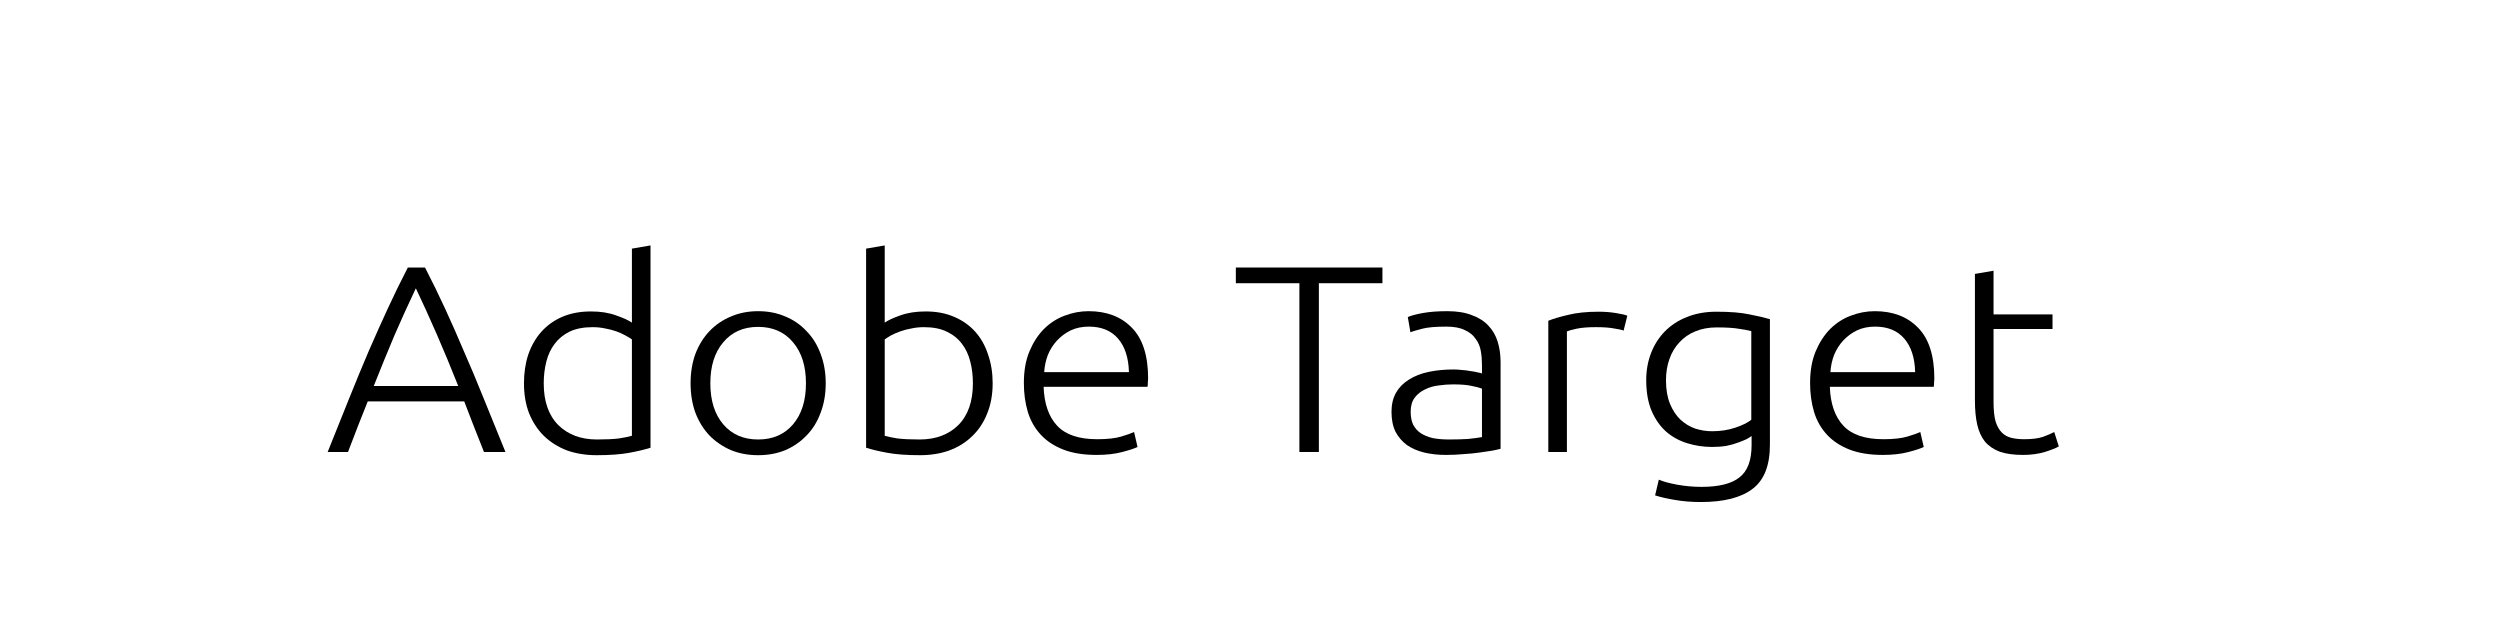 <svg width="170" height="43" viewBox="0 0 170 43" fill="none" xmlns="http://www.w3.org/2000/svg">
<g clip-path="url(#clip0_539_3898)">
<mask id="mask0_539_3898" style="mask-type:luminance" maskUnits="userSpaceOnUse" x="0" y="0" width="170" height="43">
<path d="M170 0.581H0V42.093H170V0.581Z" fill="white"/>
</mask>
<g mask="url(#mask0_539_3898)">
<path d="M32.911 30.735C32.664 30.12 32.431 29.529 32.21 28.962C31.99 28.394 31.776 27.839 31.568 27.296H25.007C24.786 27.839 24.566 28.394 24.345 28.962C24.124 29.529 23.897 30.12 23.664 30.735H22.281C22.8 29.432 23.287 28.219 23.741 27.097C24.196 25.963 24.637 24.895 25.065 23.893C25.507 22.88 25.941 21.908 26.37 20.979C26.798 20.05 27.252 19.121 27.733 18.191H28.901C29.381 19.121 29.835 20.05 30.263 20.979C30.692 21.908 31.12 22.88 31.548 23.893C31.99 24.895 32.437 25.963 32.892 27.097C33.346 28.219 33.839 29.432 34.371 30.735H32.911ZM28.278 19.603C27.785 20.641 27.304 21.697 26.837 22.771C26.383 23.845 25.909 25.003 25.416 26.246H31.159C30.666 25.003 30.186 23.845 29.718 22.771C29.251 21.697 28.771 20.641 28.278 19.603Z" fill="black"/>
<path d="M44.235 30.446C43.859 30.567 43.379 30.682 42.795 30.79C42.211 30.899 41.471 30.953 40.575 30.953C39.836 30.953 39.161 30.845 38.551 30.627C37.954 30.398 37.434 30.072 36.993 29.65C36.565 29.227 36.227 28.715 35.981 28.111C35.747 27.508 35.63 26.826 35.63 26.066C35.63 25.354 35.728 24.702 35.922 24.111C36.13 23.508 36.429 22.989 36.818 22.554C37.207 22.12 37.681 21.782 38.239 21.541C38.81 21.299 39.459 21.178 40.186 21.178C40.848 21.178 41.419 21.269 41.899 21.45C42.392 21.619 42.749 21.782 42.97 21.939V16.907L44.235 16.689V30.446ZM42.97 23.079C42.853 22.995 42.704 22.904 42.522 22.808C42.353 22.711 42.152 22.621 41.919 22.536C41.685 22.452 41.432 22.385 41.159 22.337C40.887 22.277 40.601 22.247 40.303 22.247C39.68 22.247 39.154 22.349 38.726 22.554C38.31 22.759 37.973 23.037 37.714 23.387C37.454 23.725 37.266 24.129 37.149 24.6C37.032 25.058 36.974 25.547 36.974 26.066C36.974 27.297 37.305 28.244 37.967 28.908C38.629 29.559 39.505 29.885 40.595 29.885C41.218 29.885 41.718 29.861 42.094 29.813C42.483 29.752 42.775 29.692 42.97 29.632V23.079Z" fill="black"/>
<path d="M56.149 26.066C56.149 26.802 56.032 27.471 55.798 28.075C55.578 28.678 55.26 29.191 54.844 29.613C54.442 30.036 53.962 30.367 53.404 30.609C52.845 30.838 52.229 30.953 51.554 30.953C50.879 30.953 50.263 30.838 49.705 30.609C49.147 30.367 48.66 30.036 48.244 29.613C47.842 29.191 47.524 28.678 47.29 28.075C47.07 27.471 46.959 26.802 46.959 26.066C46.959 25.329 47.07 24.66 47.29 24.056C47.524 23.453 47.842 22.94 48.244 22.518C48.66 22.083 49.147 21.752 49.705 21.522C50.263 21.281 50.879 21.16 51.554 21.16C52.229 21.16 52.845 21.281 53.404 21.522C53.962 21.752 54.442 22.083 54.844 22.518C55.26 22.94 55.578 23.453 55.798 24.056C56.032 24.66 56.149 25.329 56.149 26.066ZM54.805 26.066C54.805 24.895 54.513 23.966 53.929 23.278C53.345 22.578 52.553 22.228 51.554 22.228C50.555 22.228 49.763 22.578 49.179 23.278C48.595 23.966 48.303 24.895 48.303 26.066C48.303 27.236 48.595 28.165 49.179 28.853C49.763 29.541 50.555 29.885 51.554 29.885C52.553 29.885 53.345 29.541 53.929 28.853C54.513 28.165 54.805 27.236 54.805 26.066Z" fill="black"/>
<path d="M60.161 21.939C60.382 21.782 60.732 21.619 61.212 21.45C61.706 21.269 62.283 21.178 62.945 21.178C63.672 21.178 64.314 21.299 64.872 21.541C65.444 21.782 65.924 22.12 66.313 22.554C66.703 22.989 66.994 23.508 67.189 24.111C67.397 24.702 67.501 25.354 67.501 26.066C67.501 26.826 67.377 27.508 67.131 28.111C66.897 28.715 66.559 29.227 66.118 29.65C65.69 30.072 65.171 30.398 64.561 30.627C63.964 30.845 63.295 30.953 62.556 30.953C61.66 30.953 60.92 30.899 60.336 30.79C59.752 30.682 59.272 30.567 58.895 30.446V16.907L60.161 16.689V21.939ZM60.161 29.632C60.356 29.692 60.641 29.752 61.017 29.813C61.407 29.861 61.913 29.885 62.536 29.885C63.627 29.885 64.502 29.559 65.164 28.908C65.826 28.244 66.157 27.297 66.157 26.066C66.157 25.547 66.099 25.058 65.982 24.6C65.865 24.129 65.677 23.725 65.417 23.387C65.158 23.037 64.814 22.759 64.386 22.554C63.97 22.349 63.451 22.247 62.828 22.247C62.53 22.247 62.244 22.277 61.971 22.337C61.699 22.385 61.446 22.452 61.212 22.536C60.979 22.621 60.771 22.711 60.589 22.808C60.421 22.904 60.278 22.995 60.161 23.079V29.632Z" fill="black"/>
<path d="M69.623 26.047C69.623 25.227 69.746 24.515 69.993 23.912C70.252 23.296 70.583 22.783 70.986 22.373C71.401 21.963 71.868 21.661 72.388 21.468C72.92 21.263 73.465 21.16 74.023 21.16C75.256 21.16 76.236 21.534 76.963 22.282C77.702 23.031 78.072 24.183 78.072 25.74C78.072 25.836 78.066 25.933 78.053 26.029C78.053 26.126 78.046 26.216 78.033 26.301H70.966C71.005 27.447 71.31 28.328 71.881 28.944C72.452 29.559 73.361 29.867 74.607 29.867C75.295 29.867 75.84 29.806 76.242 29.686C76.645 29.565 76.937 29.462 77.118 29.378L77.352 30.392C77.17 30.488 76.826 30.603 76.32 30.735C75.827 30.868 75.243 30.935 74.568 30.935C73.686 30.935 72.933 30.814 72.31 30.573C71.687 30.331 71.174 29.994 70.772 29.559C70.369 29.125 70.077 28.612 69.895 28.02C69.714 27.417 69.623 26.759 69.623 26.047ZM76.768 25.305C76.742 24.328 76.495 23.568 76.028 23.025C75.561 22.482 74.899 22.21 74.042 22.21C73.588 22.21 73.179 22.294 72.816 22.463C72.465 22.632 72.154 22.862 71.881 23.151C71.622 23.429 71.414 23.755 71.258 24.129C71.115 24.503 71.031 24.895 71.005 25.305H76.768Z" fill="black"/>
<path d="M94.005 18.191V19.259H89.683V30.735H88.359V19.259H84.037V18.191H94.005Z" fill="black"/>
<path d="M98.535 29.885C99.028 29.885 99.456 29.873 99.82 29.849C100.196 29.812 100.514 29.77 100.774 29.722V26.428C100.631 26.367 100.404 26.307 100.092 26.247C99.781 26.174 99.353 26.138 98.807 26.138C98.496 26.138 98.171 26.162 97.834 26.21C97.497 26.247 97.185 26.337 96.899 26.482C96.614 26.615 96.38 26.802 96.199 27.043C96.017 27.284 95.926 27.604 95.926 28.002C95.926 28.352 95.984 28.648 96.101 28.889C96.231 29.131 96.406 29.324 96.627 29.468C96.861 29.613 97.133 29.722 97.445 29.794C97.769 29.855 98.132 29.885 98.535 29.885ZM98.418 21.16C99.08 21.16 99.638 21.251 100.092 21.432C100.56 21.601 100.936 21.842 101.222 22.156C101.507 22.457 101.715 22.819 101.844 23.242C101.974 23.664 102.039 24.123 102.039 24.617V30.518C101.909 30.555 101.721 30.597 101.475 30.645C101.228 30.681 100.942 30.724 100.618 30.772C100.293 30.82 99.93 30.856 99.528 30.88C99.138 30.917 98.736 30.935 98.321 30.935C97.788 30.935 97.295 30.88 96.841 30.772C96.4 30.663 96.01 30.494 95.673 30.265C95.348 30.024 95.089 29.722 94.894 29.36C94.713 28.986 94.622 28.533 94.622 28.002C94.622 27.495 94.726 27.061 94.933 26.699C95.141 26.337 95.433 26.041 95.809 25.812C96.186 25.571 96.633 25.396 97.153 25.287C97.672 25.178 98.236 25.124 98.846 25.124C99.028 25.124 99.216 25.136 99.411 25.16C99.619 25.173 99.813 25.197 99.995 25.233C100.19 25.257 100.352 25.287 100.482 25.323C100.624 25.348 100.722 25.372 100.774 25.396V24.817C100.774 24.491 100.748 24.177 100.696 23.875C100.644 23.562 100.527 23.284 100.345 23.043C100.177 22.789 99.93 22.59 99.606 22.445C99.294 22.288 98.879 22.21 98.36 22.21C97.62 22.21 97.068 22.258 96.705 22.355C96.341 22.451 96.075 22.53 95.907 22.59L95.731 21.558C95.952 21.462 96.29 21.371 96.744 21.287C97.211 21.202 97.769 21.16 98.418 21.16Z" fill="black"/>
<path d="M108.712 21.196C109.127 21.196 109.516 21.227 109.88 21.287C110.256 21.347 110.516 21.407 110.658 21.468L110.405 22.482C110.302 22.433 110.087 22.385 109.763 22.337C109.451 22.276 109.036 22.246 108.517 22.246C107.972 22.246 107.531 22.282 107.193 22.355C106.869 22.427 106.654 22.488 106.55 22.536V30.735H105.285V21.812C105.61 21.679 106.057 21.546 106.628 21.413C107.199 21.269 107.894 21.196 108.712 21.196Z" fill="black"/>
<path d="M119.108 29.649C119.03 29.71 118.913 29.782 118.757 29.867C118.602 29.939 118.407 30.017 118.173 30.102C117.953 30.186 117.693 30.259 117.395 30.319C117.109 30.367 116.785 30.392 116.421 30.392C115.837 30.392 115.273 30.307 114.727 30.138C114.182 29.969 113.702 29.704 113.287 29.342C112.884 28.98 112.56 28.515 112.313 27.948C112.067 27.369 111.943 26.669 111.943 25.848C111.943 25.185 112.054 24.569 112.274 24.002C112.495 23.435 112.807 22.946 113.209 22.536C113.624 22.113 114.124 21.788 114.708 21.558C115.305 21.317 115.973 21.196 116.713 21.196C117.648 21.196 118.394 21.257 118.952 21.377C119.523 21.486 119.99 21.595 120.354 21.703V30.247C120.354 31.646 119.964 32.642 119.186 33.233C118.407 33.837 117.232 34.138 115.662 34.138C115.013 34.138 114.422 34.09 113.89 33.994C113.371 33.909 112.923 33.807 112.547 33.686L112.8 32.618C113.112 32.751 113.533 32.865 114.066 32.962C114.611 33.059 115.156 33.107 115.701 33.107C116.895 33.107 117.758 32.889 118.29 32.455C118.835 32.033 119.108 31.303 119.108 30.265V29.649ZM119.088 22.518C118.868 22.457 118.582 22.403 118.232 22.355C117.881 22.294 117.382 22.264 116.733 22.264C116.188 22.264 115.701 22.355 115.273 22.536C114.857 22.705 114.5 22.952 114.202 23.278C113.903 23.592 113.676 23.972 113.52 24.418C113.365 24.853 113.287 25.335 113.287 25.866C113.287 26.482 113.378 27.013 113.559 27.459C113.741 27.894 113.975 28.25 114.26 28.527C114.559 28.805 114.896 29.01 115.273 29.143C115.649 29.263 116.032 29.324 116.421 29.324C116.992 29.324 117.511 29.245 117.979 29.088C118.459 28.931 118.829 28.75 119.088 28.545V22.518Z" fill="black"/>
<path d="M123.086 26.047C123.086 25.227 123.209 24.515 123.456 23.912C123.715 23.296 124.046 22.783 124.449 22.373C124.864 21.963 125.331 21.661 125.85 21.468C126.383 21.263 126.928 21.16 127.486 21.16C128.719 21.16 129.699 21.534 130.425 22.282C131.165 23.031 131.535 24.183 131.535 25.74C131.535 25.836 131.529 25.933 131.516 26.029C131.516 26.126 131.509 26.216 131.496 26.301H124.429C124.468 27.447 124.773 28.328 125.344 28.944C125.915 29.559 126.824 29.867 128.07 29.867C128.758 29.867 129.303 29.806 129.705 29.686C130.108 29.565 130.399 29.462 130.581 29.378L130.815 30.392C130.633 30.488 130.289 30.603 129.783 30.735C129.29 30.868 128.706 30.935 128.031 30.935C127.148 30.935 126.395 30.814 125.773 30.573C125.149 30.331 124.637 29.994 124.234 29.559C123.832 29.125 123.54 28.612 123.358 28.02C123.177 27.417 123.086 26.759 123.086 26.047ZM130.231 25.305C130.205 24.328 129.958 23.568 129.491 23.025C129.024 22.482 128.362 22.21 127.505 22.21C127.051 22.21 126.642 22.294 126.279 22.463C125.928 22.632 125.617 22.862 125.344 23.151C125.085 23.429 124.877 23.755 124.721 24.129C124.578 24.503 124.494 24.895 124.468 25.305H130.231Z" fill="black"/>
<path d="M135.561 21.378H139.571V22.373H135.561V27.351C135.561 27.882 135.606 28.316 135.697 28.654C135.801 28.98 135.944 29.234 136.125 29.415C136.307 29.596 136.528 29.716 136.787 29.777C137.047 29.837 137.332 29.867 137.644 29.867C138.176 29.867 138.604 29.813 138.929 29.704C139.253 29.584 139.506 29.475 139.688 29.378L140 30.356C139.818 30.465 139.5 30.591 139.046 30.736C138.591 30.869 138.098 30.935 137.566 30.935C136.943 30.935 136.417 30.863 135.989 30.718C135.574 30.561 135.236 30.332 134.977 30.03C134.73 29.716 134.555 29.33 134.451 28.872C134.347 28.413 134.295 27.87 134.295 27.242V18.626L135.561 18.409V21.378Z" fill="black"/>
</g>
</g>
<defs>
<clipPath id="clip0_539_3898">
<rect width="170" height="41.512" fill="white" transform="translate(0 0.581)"/>
</clipPath>
</defs>
</svg>
